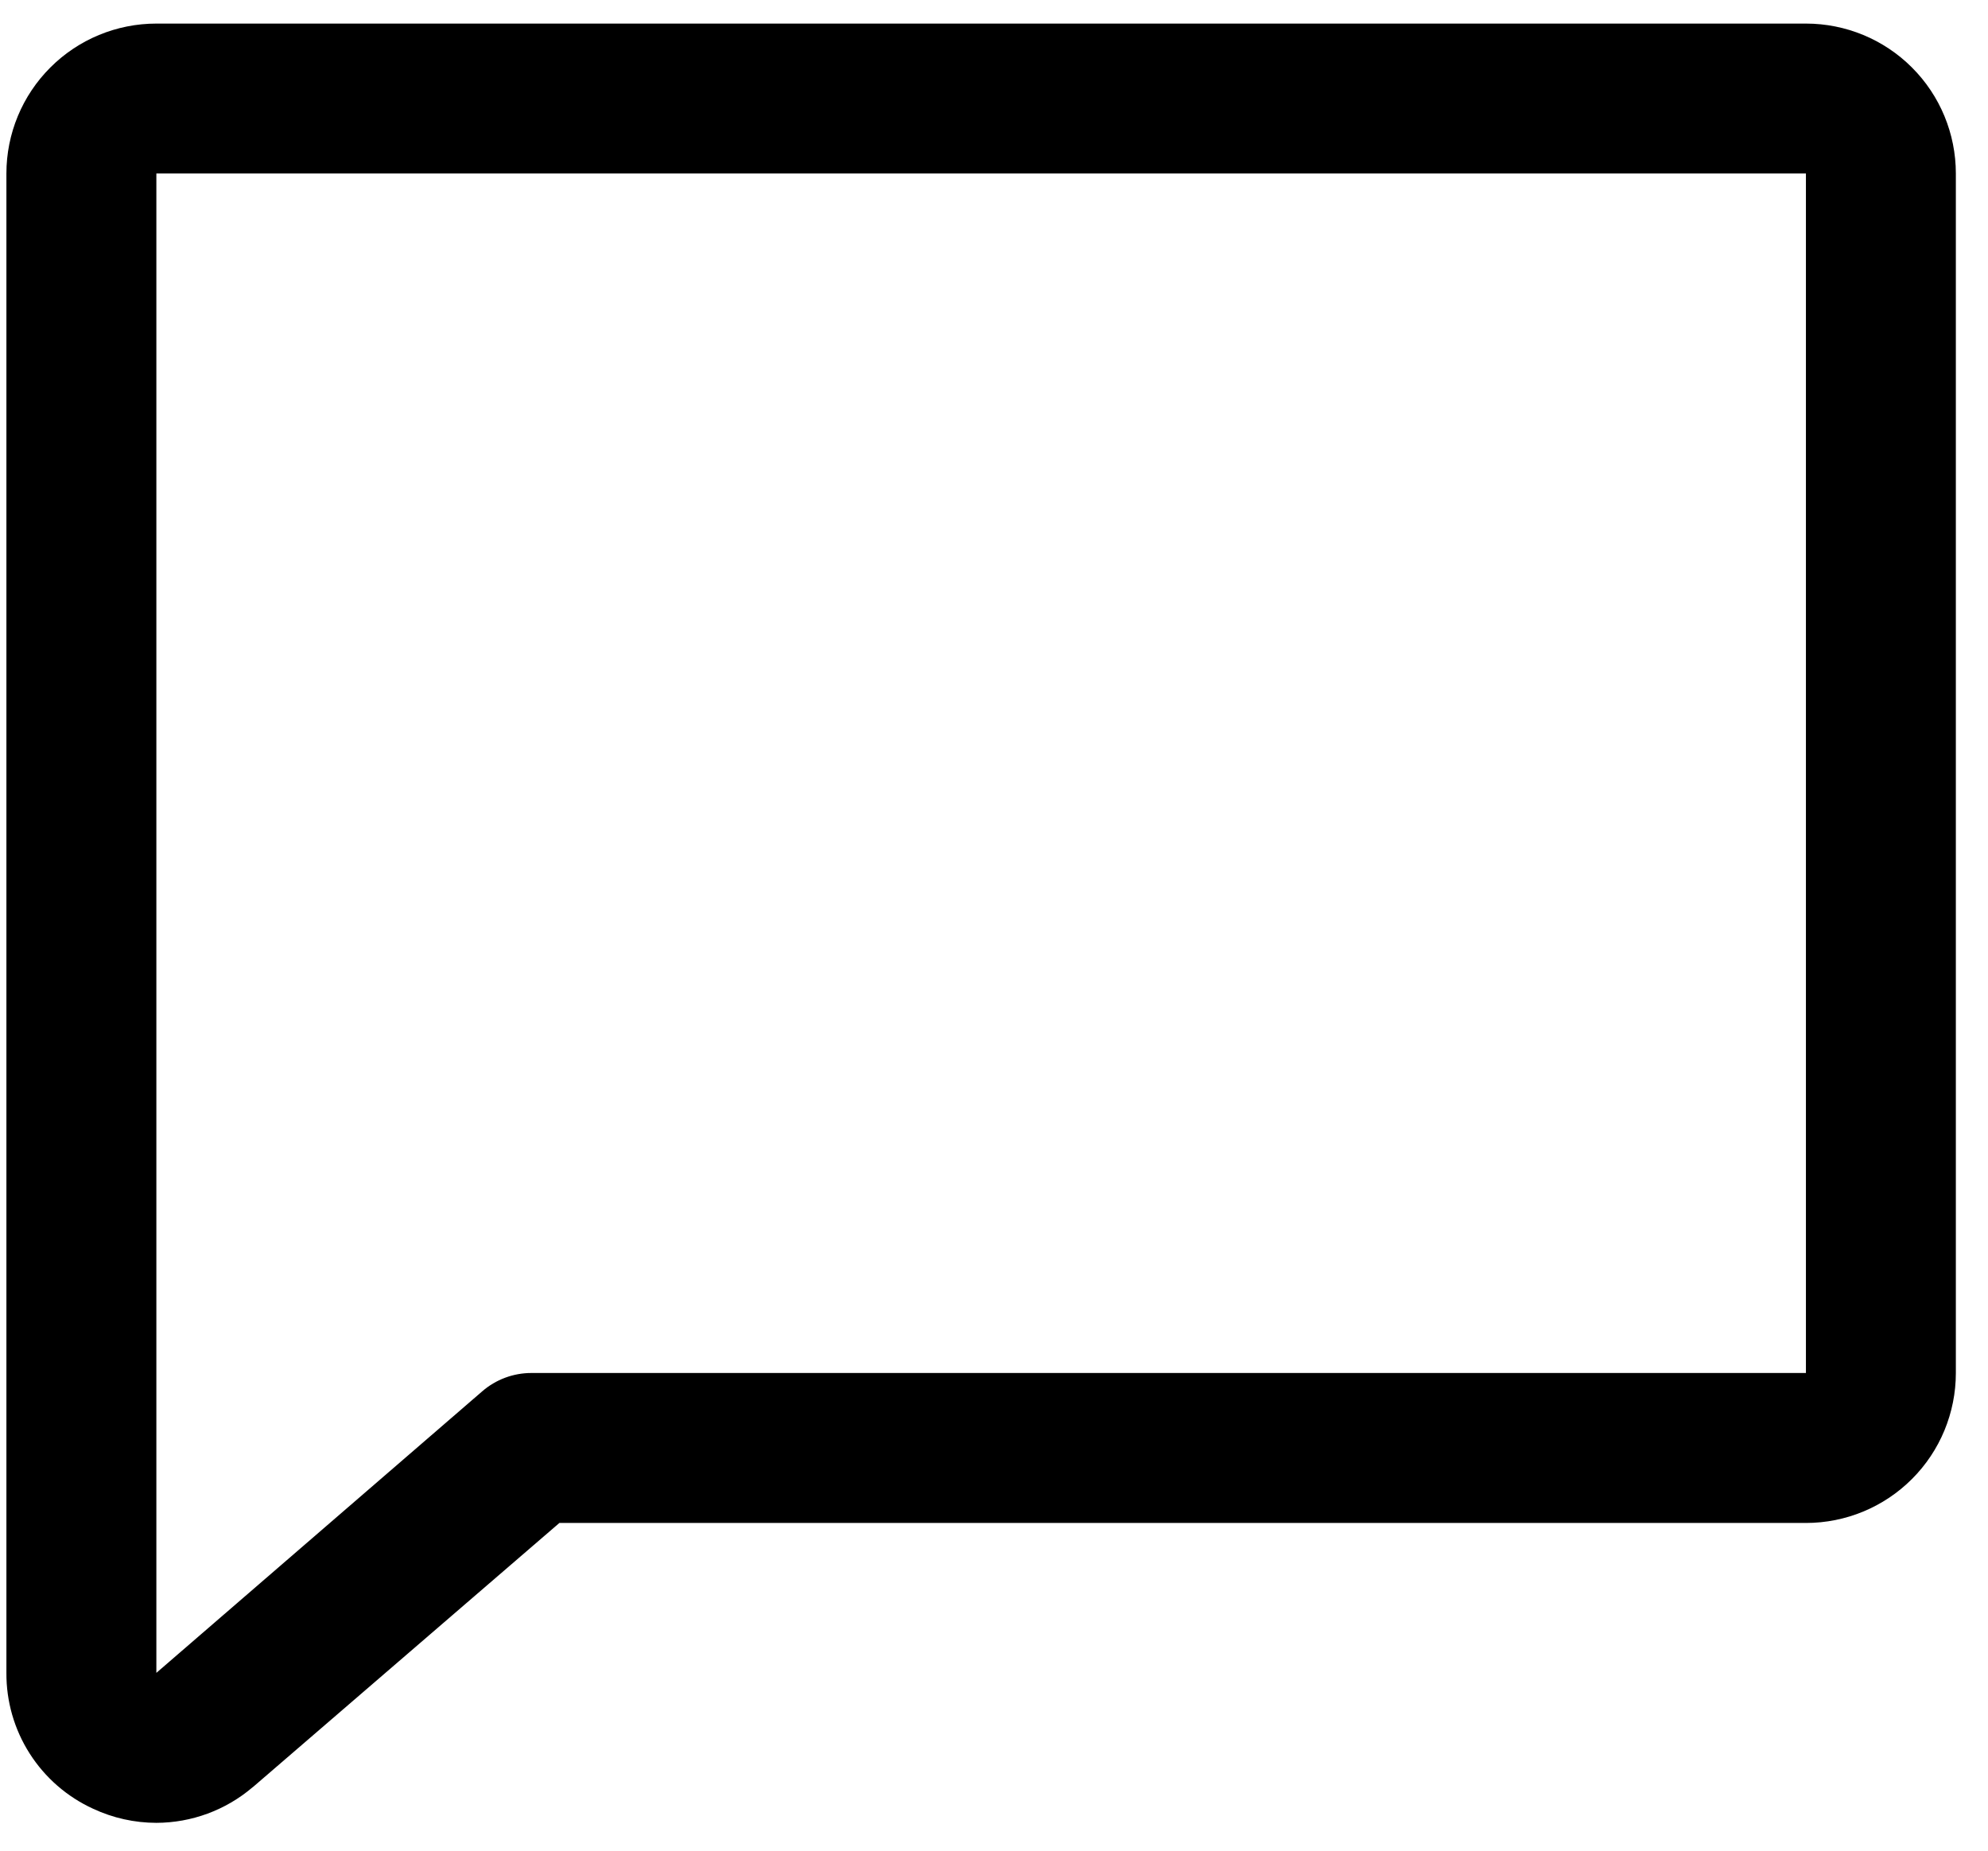 <svg width="58" height="54" viewBox="0 0 58 54" fill="none" xmlns="http://www.w3.org/2000/svg">
<path d="M52.688 0.688H4.562C3.402 0.688 2.289 1.148 1.469 1.969C0.648 2.789 0.187 3.902 0.187 5.062V48.812C0.182 49.647 0.418 50.465 0.867 51.168C1.316 51.871 1.958 52.43 2.717 52.777C3.295 53.047 3.925 53.187 4.562 53.188C5.59 53.185 6.582 52.819 7.365 52.154L7.39 52.135L16.32 44.438H52.688C53.848 44.438 54.961 43.977 55.781 43.156C56.602 42.336 57.062 41.223 57.062 40.062V5.062C57.062 3.902 56.602 2.789 55.781 1.969C54.961 1.148 53.848 0.688 52.688 0.688ZM52.688 40.062H15.5C14.975 40.063 14.467 40.252 14.07 40.596L4.562 48.812V5.062H52.688V40.062Z" fill="black"/>
</svg>
